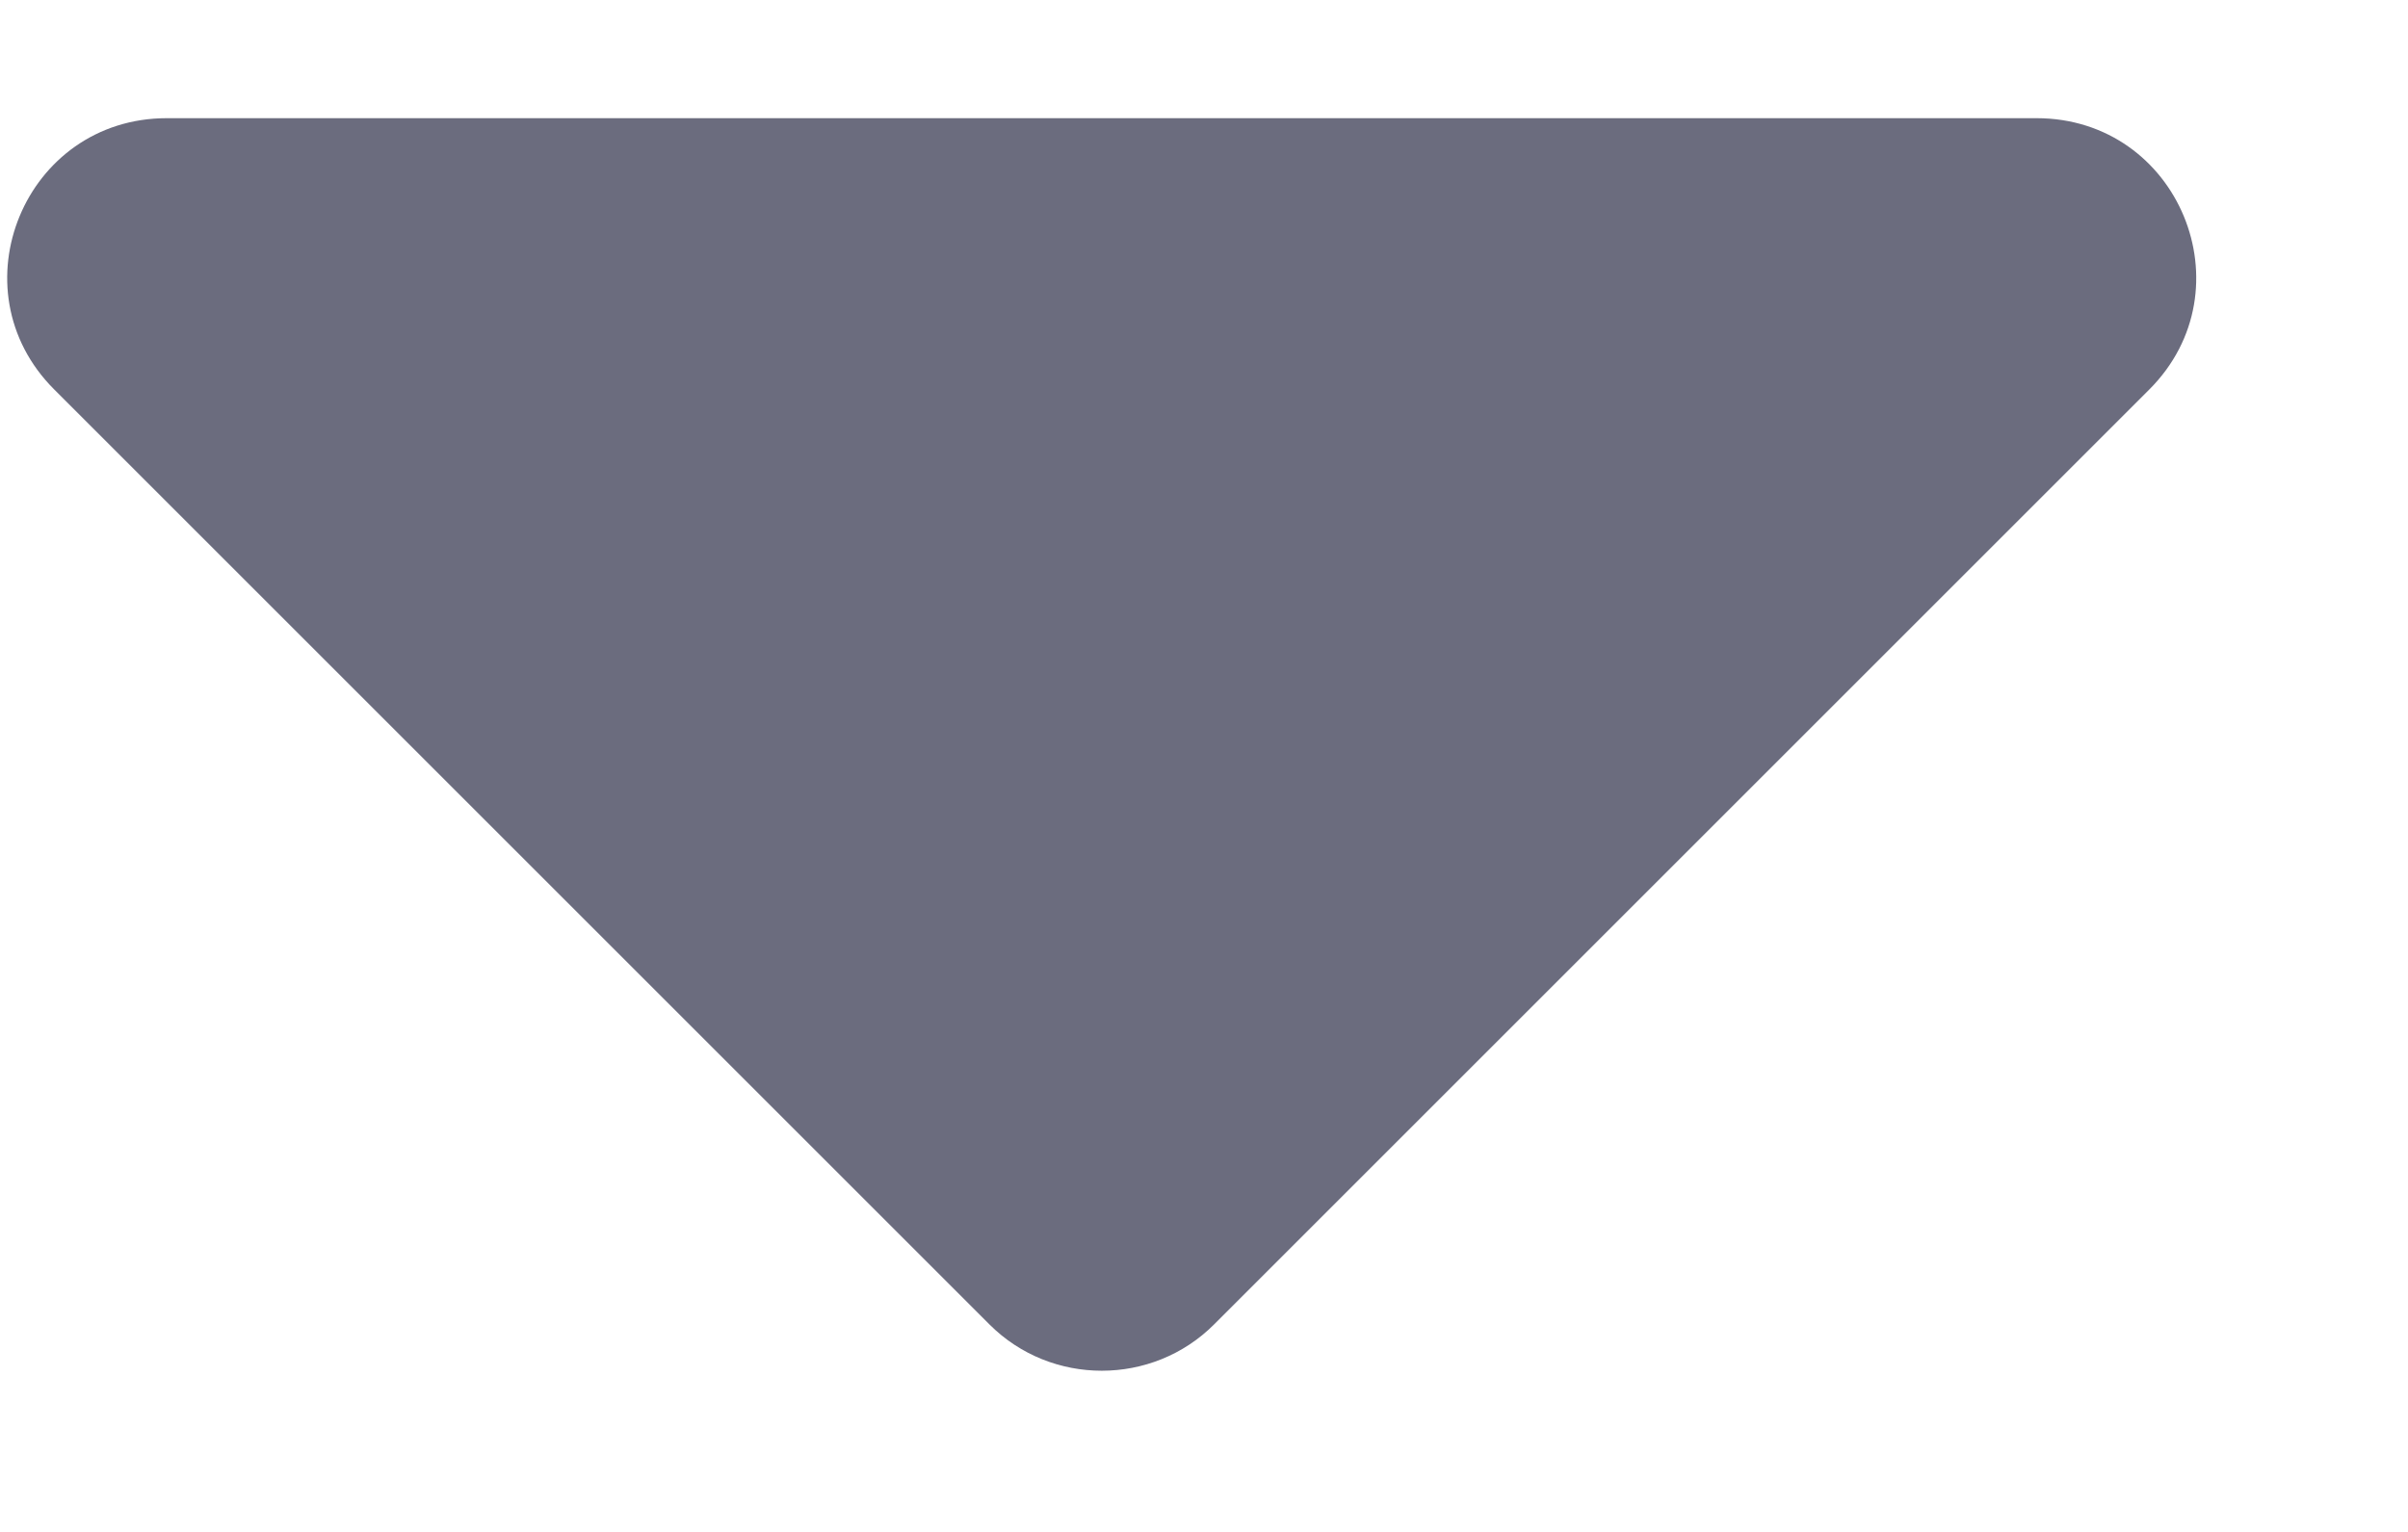 <svg width="11" height="7" viewBox="0 0 11 7" fill="none" xmlns="http://www.w3.org/2000/svg">
<path d="M0.248 1.78L4.52 6.052C4.802 6.334 5.264 6.334 5.546 6.052L9.818 1.78C10.276 1.322 9.953 0.54 9.303 0.54H0.762C0.113 0.54 -0.211 1.322 0.248 1.78Z" fill="#6B6C7E"/>
</svg>
